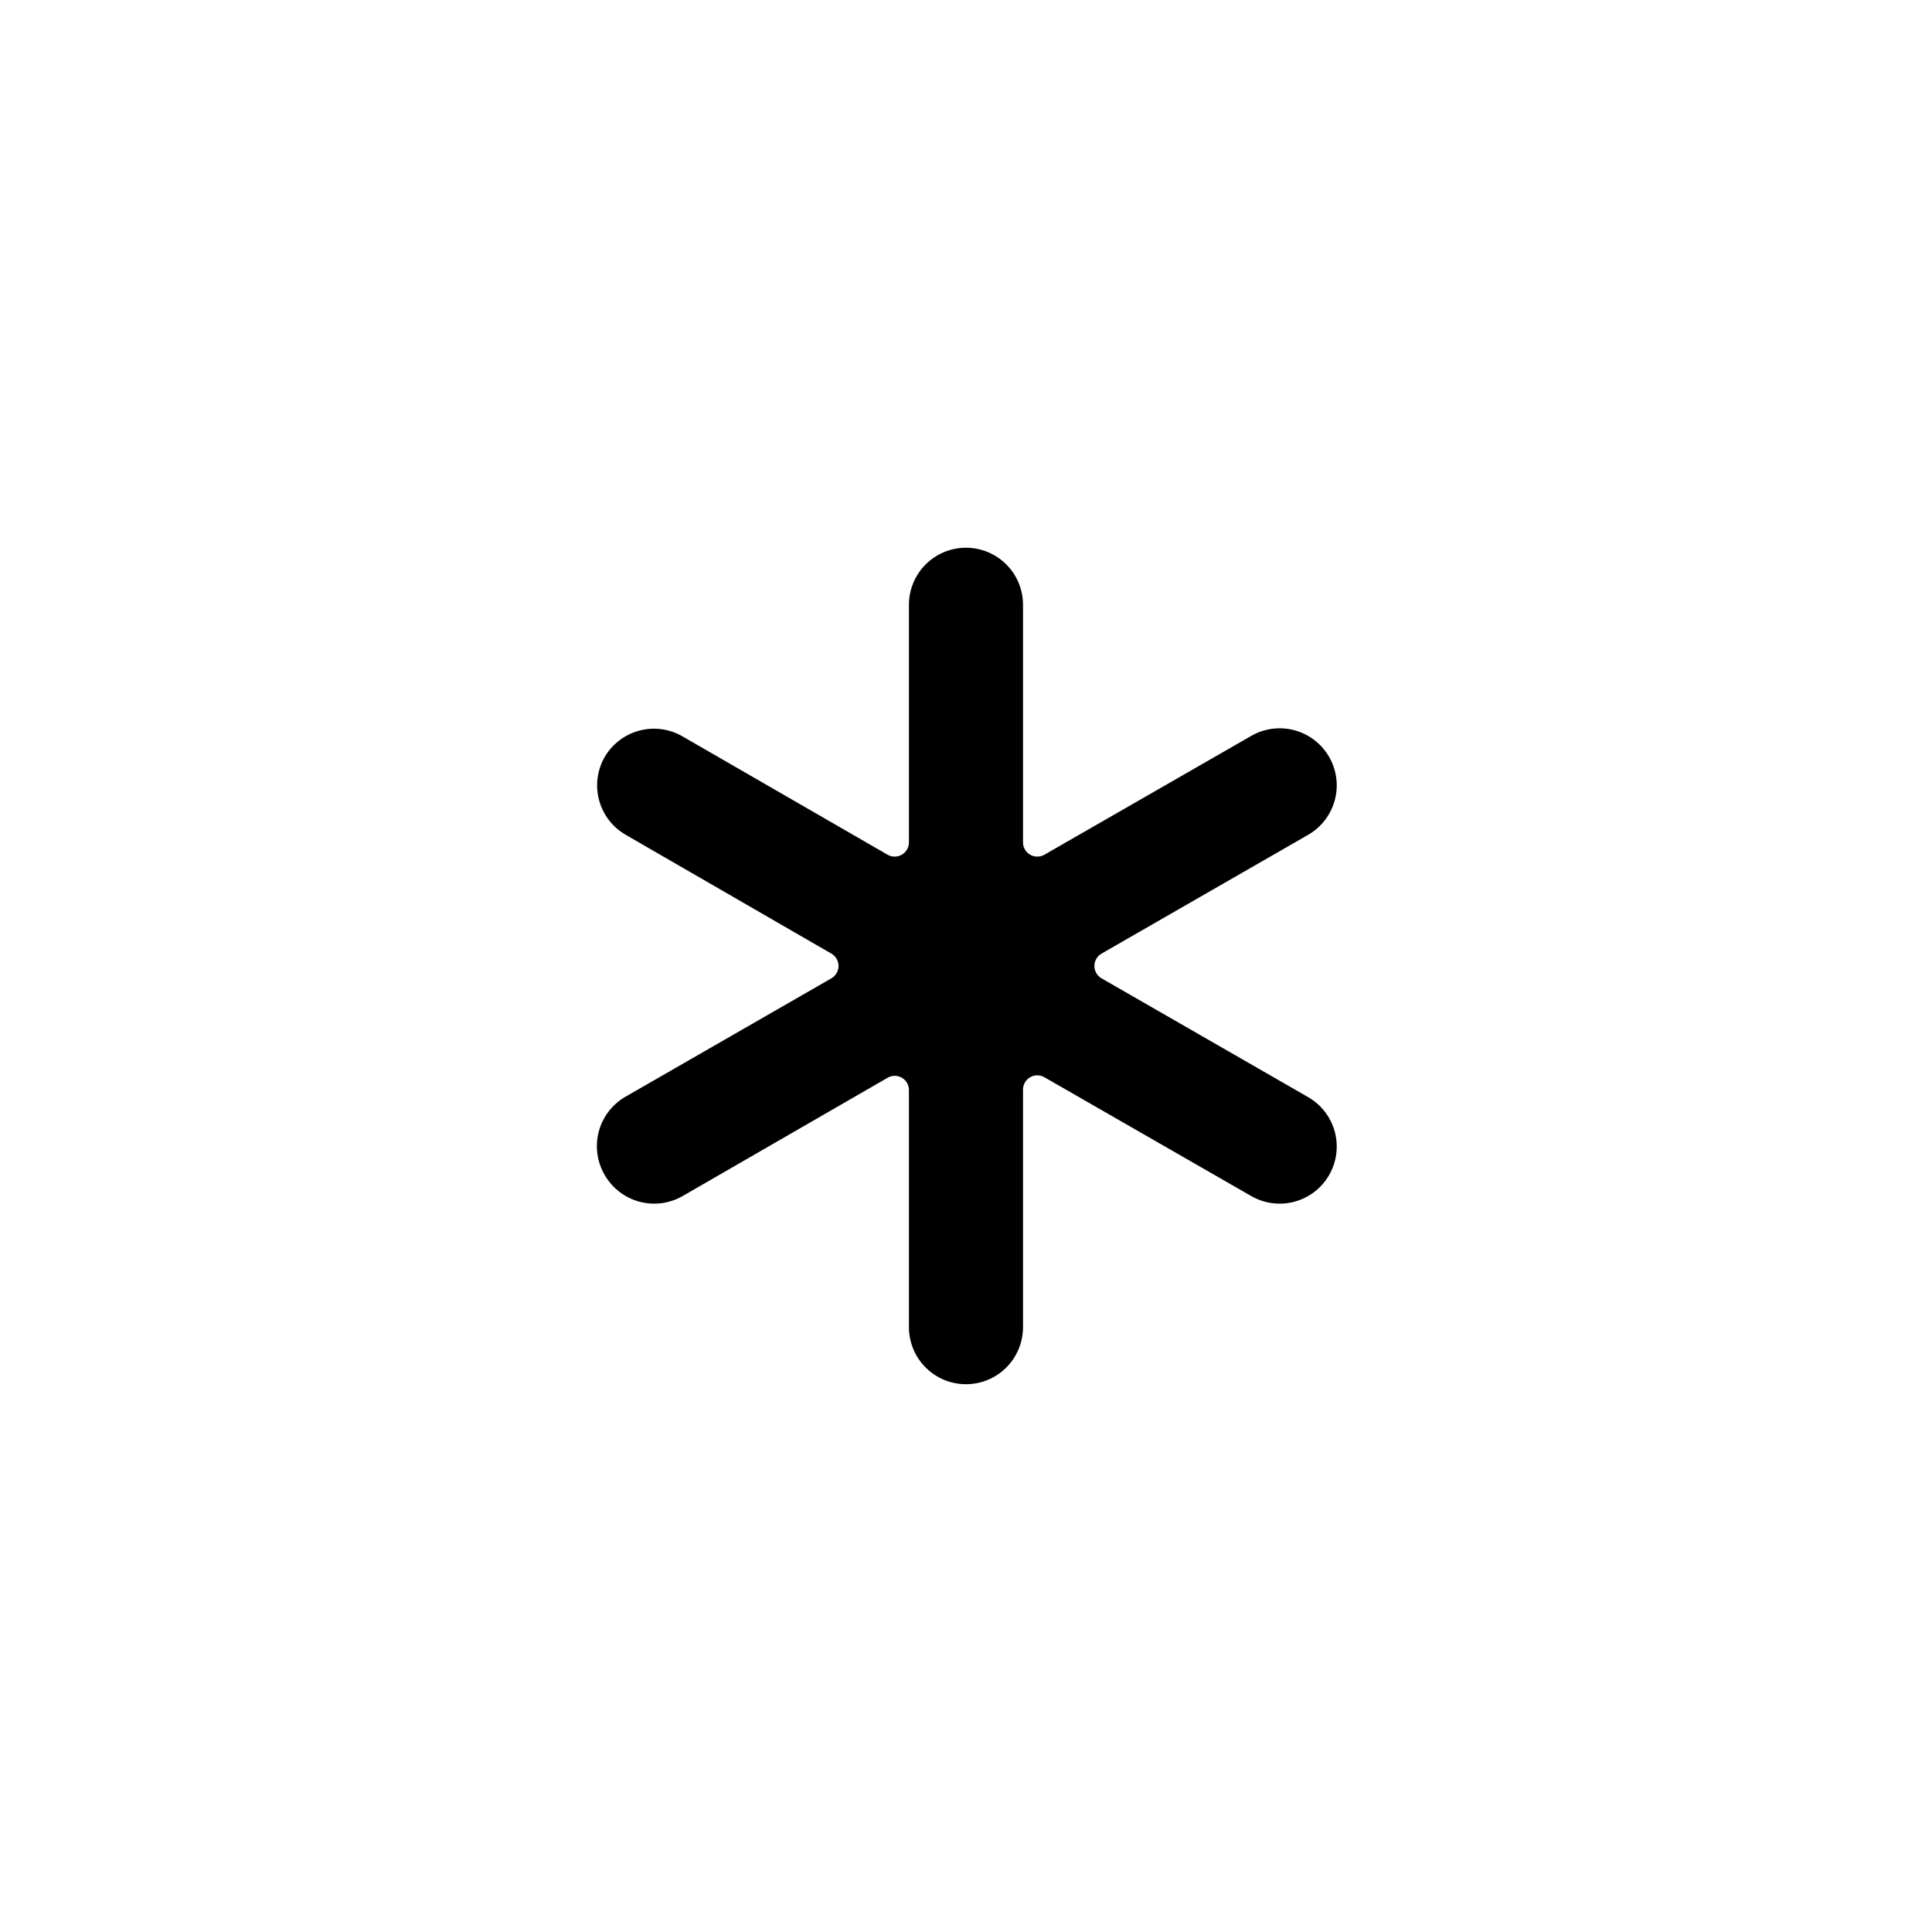 <?xml version="1.0" encoding="UTF-8"?>
<!-- Uploaded to: SVG Repo, www.svgrepo.com, Generator: SVG Repo Mixer Tools -->
<svg fill="#000000" width="800px" height="800px" version="1.1" viewBox="144 144 512 512" xmlns="http://www.w3.org/2000/svg">
 <path d="m490.68 365.23c3.477-2 6.012-5.305 7.055-9.18 1.039-3.871 0.496-8-1.512-11.477-2.004-3.473-5.305-6.012-9.18-7.051-3.875-1.039-8.004-0.496-11.477 1.512l-54.816 31.488c-1.168 0.66-2.598 0.652-3.758-0.02-1.164-0.676-1.879-1.914-1.883-3.258v-62.977c0-4.008-1.594-7.852-4.426-10.688-2.836-2.832-6.68-4.426-10.688-4.426-4.012 0-7.856 1.594-10.688 4.426-2.836 2.836-4.43 6.68-4.43 10.688v62.977c-0.004 1.344-0.719 2.582-1.879 3.258-1.164 0.672-2.594 0.68-3.762 0.02l-54.562-31.488c-3.449-1.93-7.519-2.43-11.332-1.391-3.816 1.035-7.07 3.523-9.074 6.93-2.004 3.477-2.547 7.606-1.508 11.477 1.039 3.875 3.574 7.18 7.051 9.18l54.512 31.488c1.172 0.676 1.895 1.926 1.895 3.277s-0.723 2.598-1.895 3.273l-54.762 31.488c-3.434 2.043-5.918 5.363-6.91 9.234s-0.41 7.977 1.617 11.422c2.004 3.477 5.305 6.012 9.18 7.051s8.004 0.496 11.477-1.508l54.562-31.488c1.148-0.543 2.492-0.473 3.578 0.184 1.086 0.66 1.766 1.82 1.812 3.09v62.977c0 4.008 1.594 7.852 4.43 10.688 2.832 2.836 6.676 4.426 10.688 4.426 4.008 0 7.852-1.59 10.688-4.426 2.832-2.836 4.426-6.68 4.426-10.688v-62.977c0.004-1.344 0.719-2.582 1.883-3.258 1.16-0.672 2.59-0.68 3.758-0.016l54.816 31.488c3.473 2.004 7.602 2.547 11.477 1.508s7.176-3.574 9.18-7.051c2.008-3.473 2.551-7.602 1.512-11.477-1.043-3.875-3.578-7.176-7.055-9.18l-54.762-31.488c-1.172-0.676-1.895-1.922-1.895-3.273s0.723-2.602 1.895-3.277z"/>
</svg>